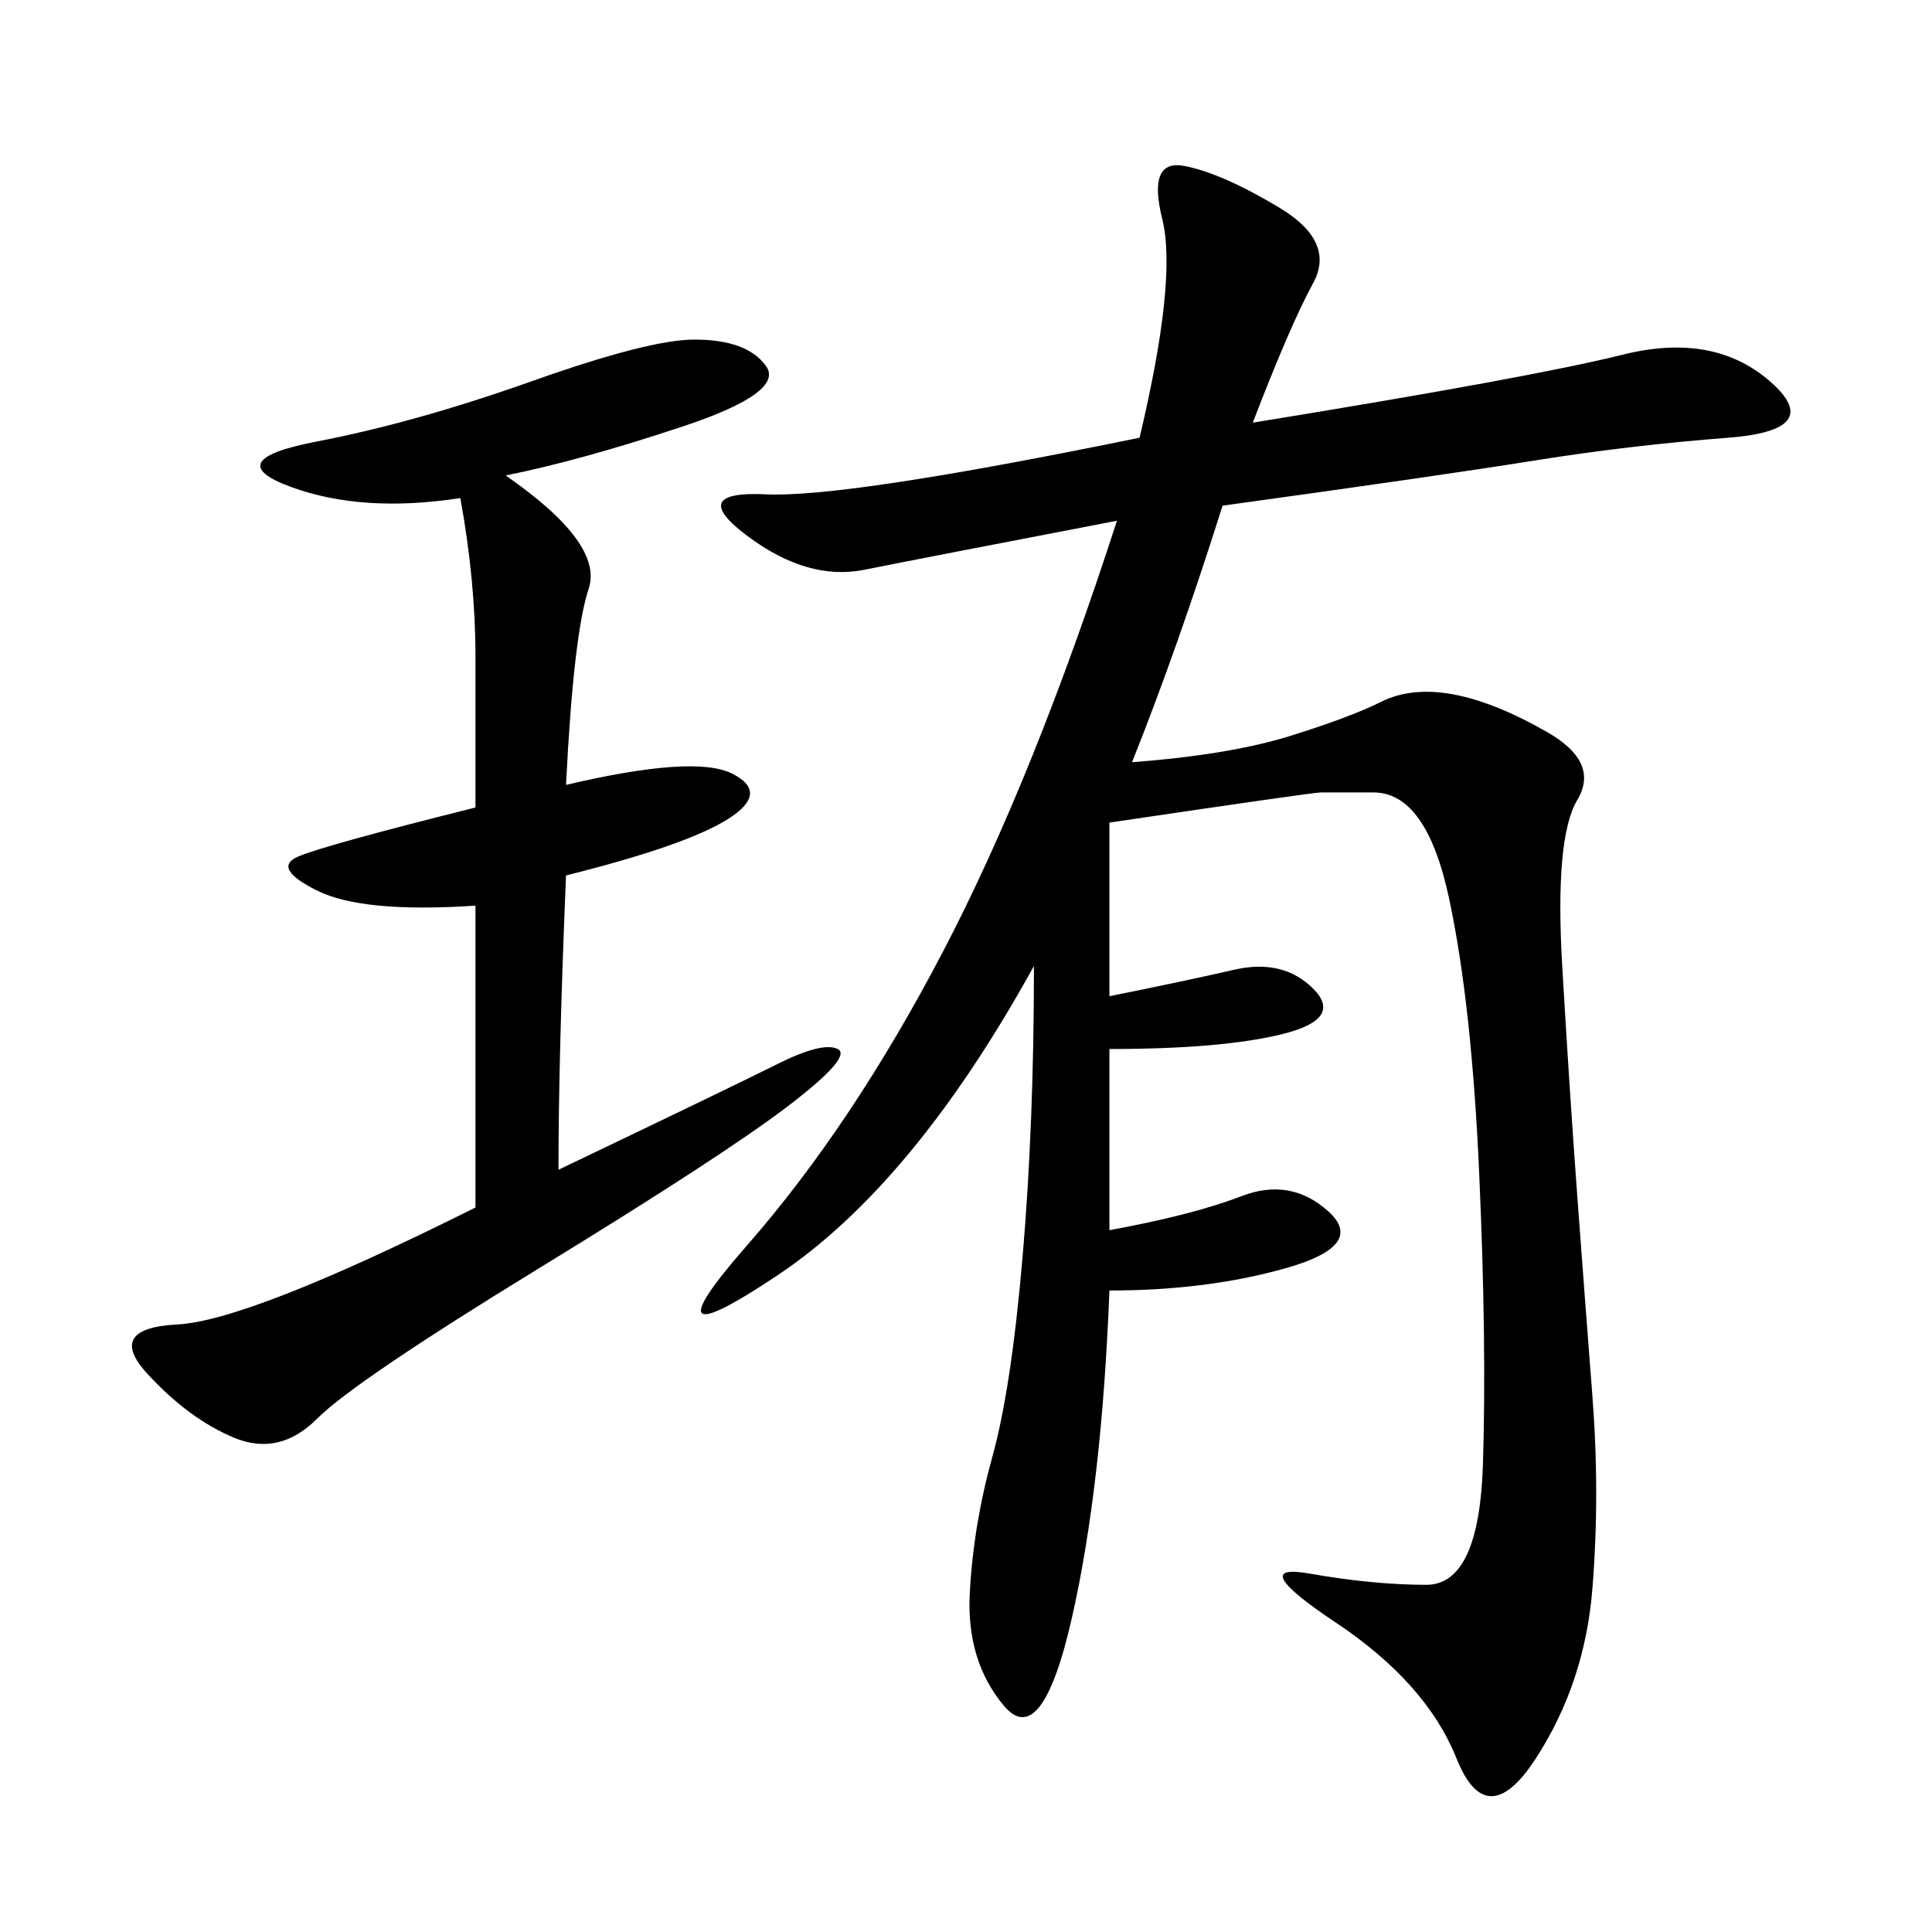 <svg xmlns="http://www.w3.org/2000/svg" xmlns:xlink="http://www.w3.org/1999/xlink" width="300" height="300"><path d="M194.53 65.63Q237.89 58.59 251.95 55.08Q266.02 51.56 274.80 59.18Q283.59 66.80 268.36 67.97Q253.13 69.14 238.48 71.48Q223.83 73.83 189.84 78.52L189.84 78.52Q182.81 100.78 175.78 118.36L175.78 118.36Q191.02 117.19 200.39 114.26Q209.77 111.33 214.45 108.98Q219.14 106.64 225.59 107.81Q232.03 108.98 240.23 113.67Q248.44 118.36 244.92 124.22Q241.41 130.08 242.58 150Q243.75 169.92 244.92 185.74Q246.09 201.56 247.27 216.80Q248.44 232.03 247.27 246.68Q246.09 261.33 238.48 273.05Q230.86 284.77 226.17 273.05Q221.48 261.33 207.42 251.95Q193.36 242.58 203.32 244.34Q213.28 246.09 221.48 246.09L221.48 246.09Q229.69 246.09 230.27 227.34Q230.86 208.59 229.69 182.23Q228.52 155.86 225 139.45Q221.48 123.05 213.28 123.05L213.28 123.05L205.08 123.05Q203.91 123.05 172.27 127.73L172.27 127.73L172.27 154.69Q183.98 152.34 191.60 150.59Q199.22 148.83 203.91 153.52Q208.59 158.20 199.22 160.55Q189.84 162.89 172.27 162.89L172.27 162.89L172.27 191.02Q185.16 188.67 192.77 185.74Q200.39 182.81 206.25 188.09Q212.11 193.36 199.80 196.88Q187.50 200.39 172.27 200.39L172.27 200.39Q171.09 230.86 166.41 251.37Q161.72 271.88 155.86 264.84Q150 257.81 150.59 247.27Q151.17 236.72 154.10 226.17Q157.03 215.63 158.79 195.12Q160.55 174.61 160.55 150L160.55 150Q141.80 183.98 120.70 198.05Q99.61 212.11 116.02 193.36Q132.42 174.61 146.48 147.66Q160.55 120.70 173.44 80.86L173.44 80.86Q142.97 86.72 134.18 88.48Q125.39 90.23 116.02 83.20Q106.64 76.17 118.95 76.76Q131.25 77.34 176.95 67.97L176.95 67.97Q182.81 43.36 180.47 33.98Q178.13 24.61 183.98 25.78Q189.84 26.95 198.63 32.23Q207.42 37.50 203.91 43.95Q200.39 50.39 194.53 65.63L194.53 65.63ZM78.52 73.83Q93.75 84.38 91.41 91.41Q89.06 98.44 87.89 121.88L87.89 121.88Q107.81 117.19 113.67 120.12Q119.53 123.05 113.09 127.15Q106.64 131.25 87.89 135.94L87.89 135.94Q86.72 164.06 86.72 181.64L86.72 181.64Q113.67 168.75 120.70 165.23Q127.73 161.72 130.08 162.89Q132.42 164.06 122.46 171.68Q112.50 179.30 83.79 196.88Q55.08 214.45 49.22 220.31Q43.36 226.17 36.33 223.24Q29.30 220.31 22.85 213.28Q16.41 206.25 27.54 205.66Q38.67 205.08 73.83 187.50L73.83 187.50L73.83 140.63Q56.25 141.80 49.22 138.28Q42.19 134.77 46.29 133.01Q50.39 131.25 73.83 125.39L73.83 125.39L73.83 101.95Q73.83 90.23 71.48 77.34L71.48 77.34Q56.25 79.69 45.12 75.59Q33.98 71.48 49.22 68.55Q64.45 65.63 82.62 59.18Q100.78 52.73 107.81 52.73L107.81 52.73Q116.02 52.73 118.95 56.84Q121.88 60.94 106.05 66.21Q90.23 71.48 78.52 73.83L78.52 73.83Z"/></svg>
